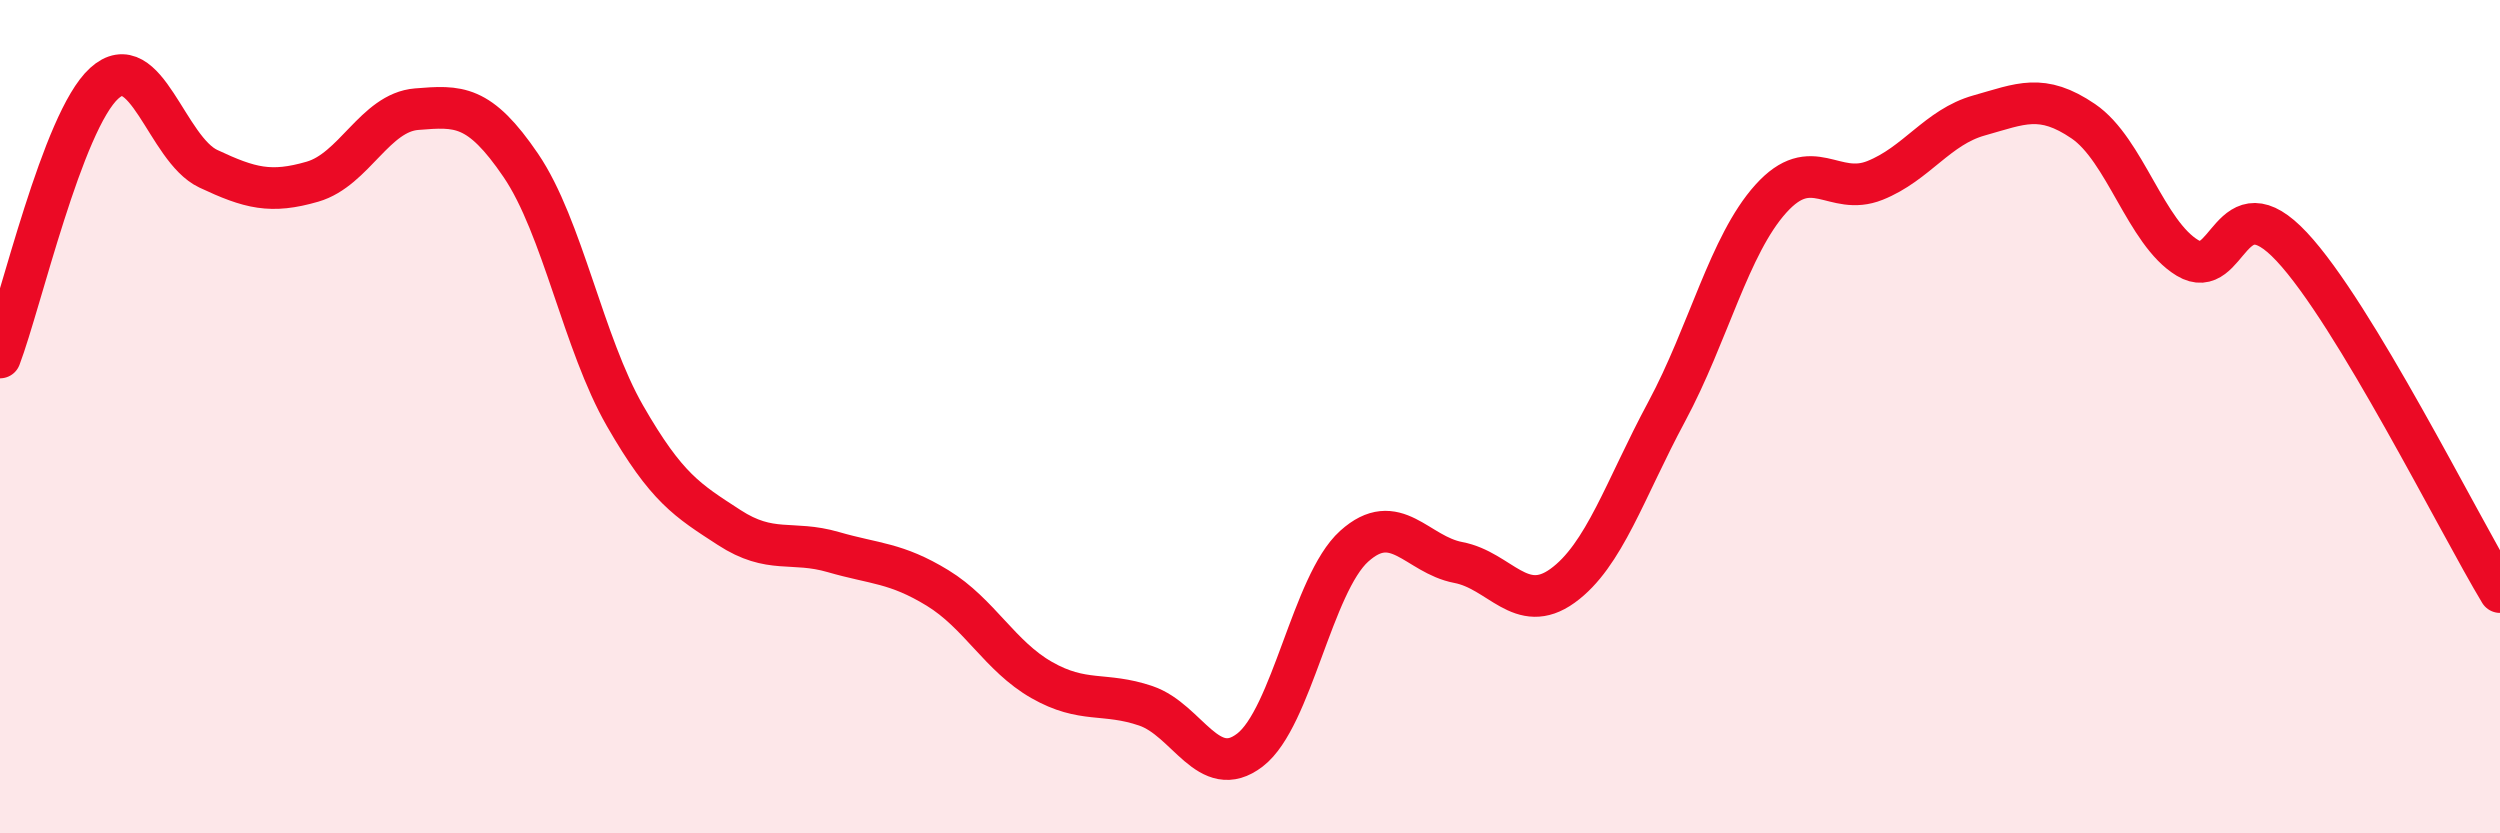 
    <svg width="60" height="20" viewBox="0 0 60 20" xmlns="http://www.w3.org/2000/svg">
      <path
        d="M 0,8.58 C 0.5,7.26 1.5,2.91 2.5,2 C 3.5,1.09 4,3.58 5,4.05 C 6,4.52 6.5,4.65 7.5,4.36 C 8.5,4.07 9,2.7 10,2.62 C 11,2.54 11.5,2.5 12.5,3.97 C 13.5,5.44 14,8.24 15,9.98 C 16,11.72 16.5,12.01 17.5,12.66 C 18.5,13.31 19,12.96 20,13.25 C 21,13.54 21.5,13.5 22.5,14.11 C 23.5,14.72 24,15.75 25,16.32 C 26,16.89 26.5,16.6 27.5,16.94 C 28.5,17.28 29,18.77 30,18 C 31,17.23 31.5,14.01 32.5,13.11 C 33.5,12.21 34,13.31 35,13.5 C 36,13.69 36.5,14.78 37.5,14.06 C 38.5,13.34 39,11.74 40,9.88 C 41,8.02 41.5,5.88 42.5,4.77 C 43.5,3.66 44,4.73 45,4.33 C 46,3.93 46.5,3.05 47.5,2.77 C 48.5,2.49 49,2.23 50,2.91 C 51,3.59 51.5,5.59 52.5,6.19 C 53.5,6.79 53.5,4.32 55,5.92 C 56.5,7.52 59,12.55 60,14.21L60 20L0 20Z"
        fill="#EB0A25"
        opacity="0.1"
        stroke-linecap="round"
        stroke-linejoin="round"
      />
      <path
        d="M 0,8.58 C 0.5,7.26 1.5,2.91 2.5,2 C 3.5,1.09 4,3.58 5,4.05 C 6,4.52 6.5,4.65 7.5,4.36 C 8.5,4.07 9,2.7 10,2.62 C 11,2.54 11.5,2.5 12.5,3.97 C 13.5,5.44 14,8.24 15,9.98 C 16,11.72 16.5,12.01 17.5,12.66 C 18.5,13.31 19,12.96 20,13.25 C 21,13.54 21.5,13.5 22.5,14.11 C 23.5,14.72 24,15.75 25,16.32 C 26,16.89 26.5,16.6 27.5,16.94 C 28.5,17.28 29,18.77 30,18 C 31,17.23 31.5,14.01 32.5,13.11 C 33.5,12.21 34,13.31 35,13.5 C 36,13.69 36.5,14.78 37.5,14.06 C 38.5,13.34 39,11.74 40,9.88 C 41,8.02 41.5,5.88 42.5,4.77 C 43.5,3.66 44,4.73 45,4.33 C 46,3.93 46.5,3.05 47.5,2.77 C 48.5,2.49 49,2.23 50,2.91 C 51,3.59 51.5,5.59 52.5,6.19 C 53.5,6.79 53.5,4.32 55,5.92 C 56.5,7.52 59,12.55 60,14.21"
        stroke="#EB0A25"
        stroke-width="1"
        fill="none"
        stroke-linecap="round"
        stroke-linejoin="round"
      />
    </svg>
  